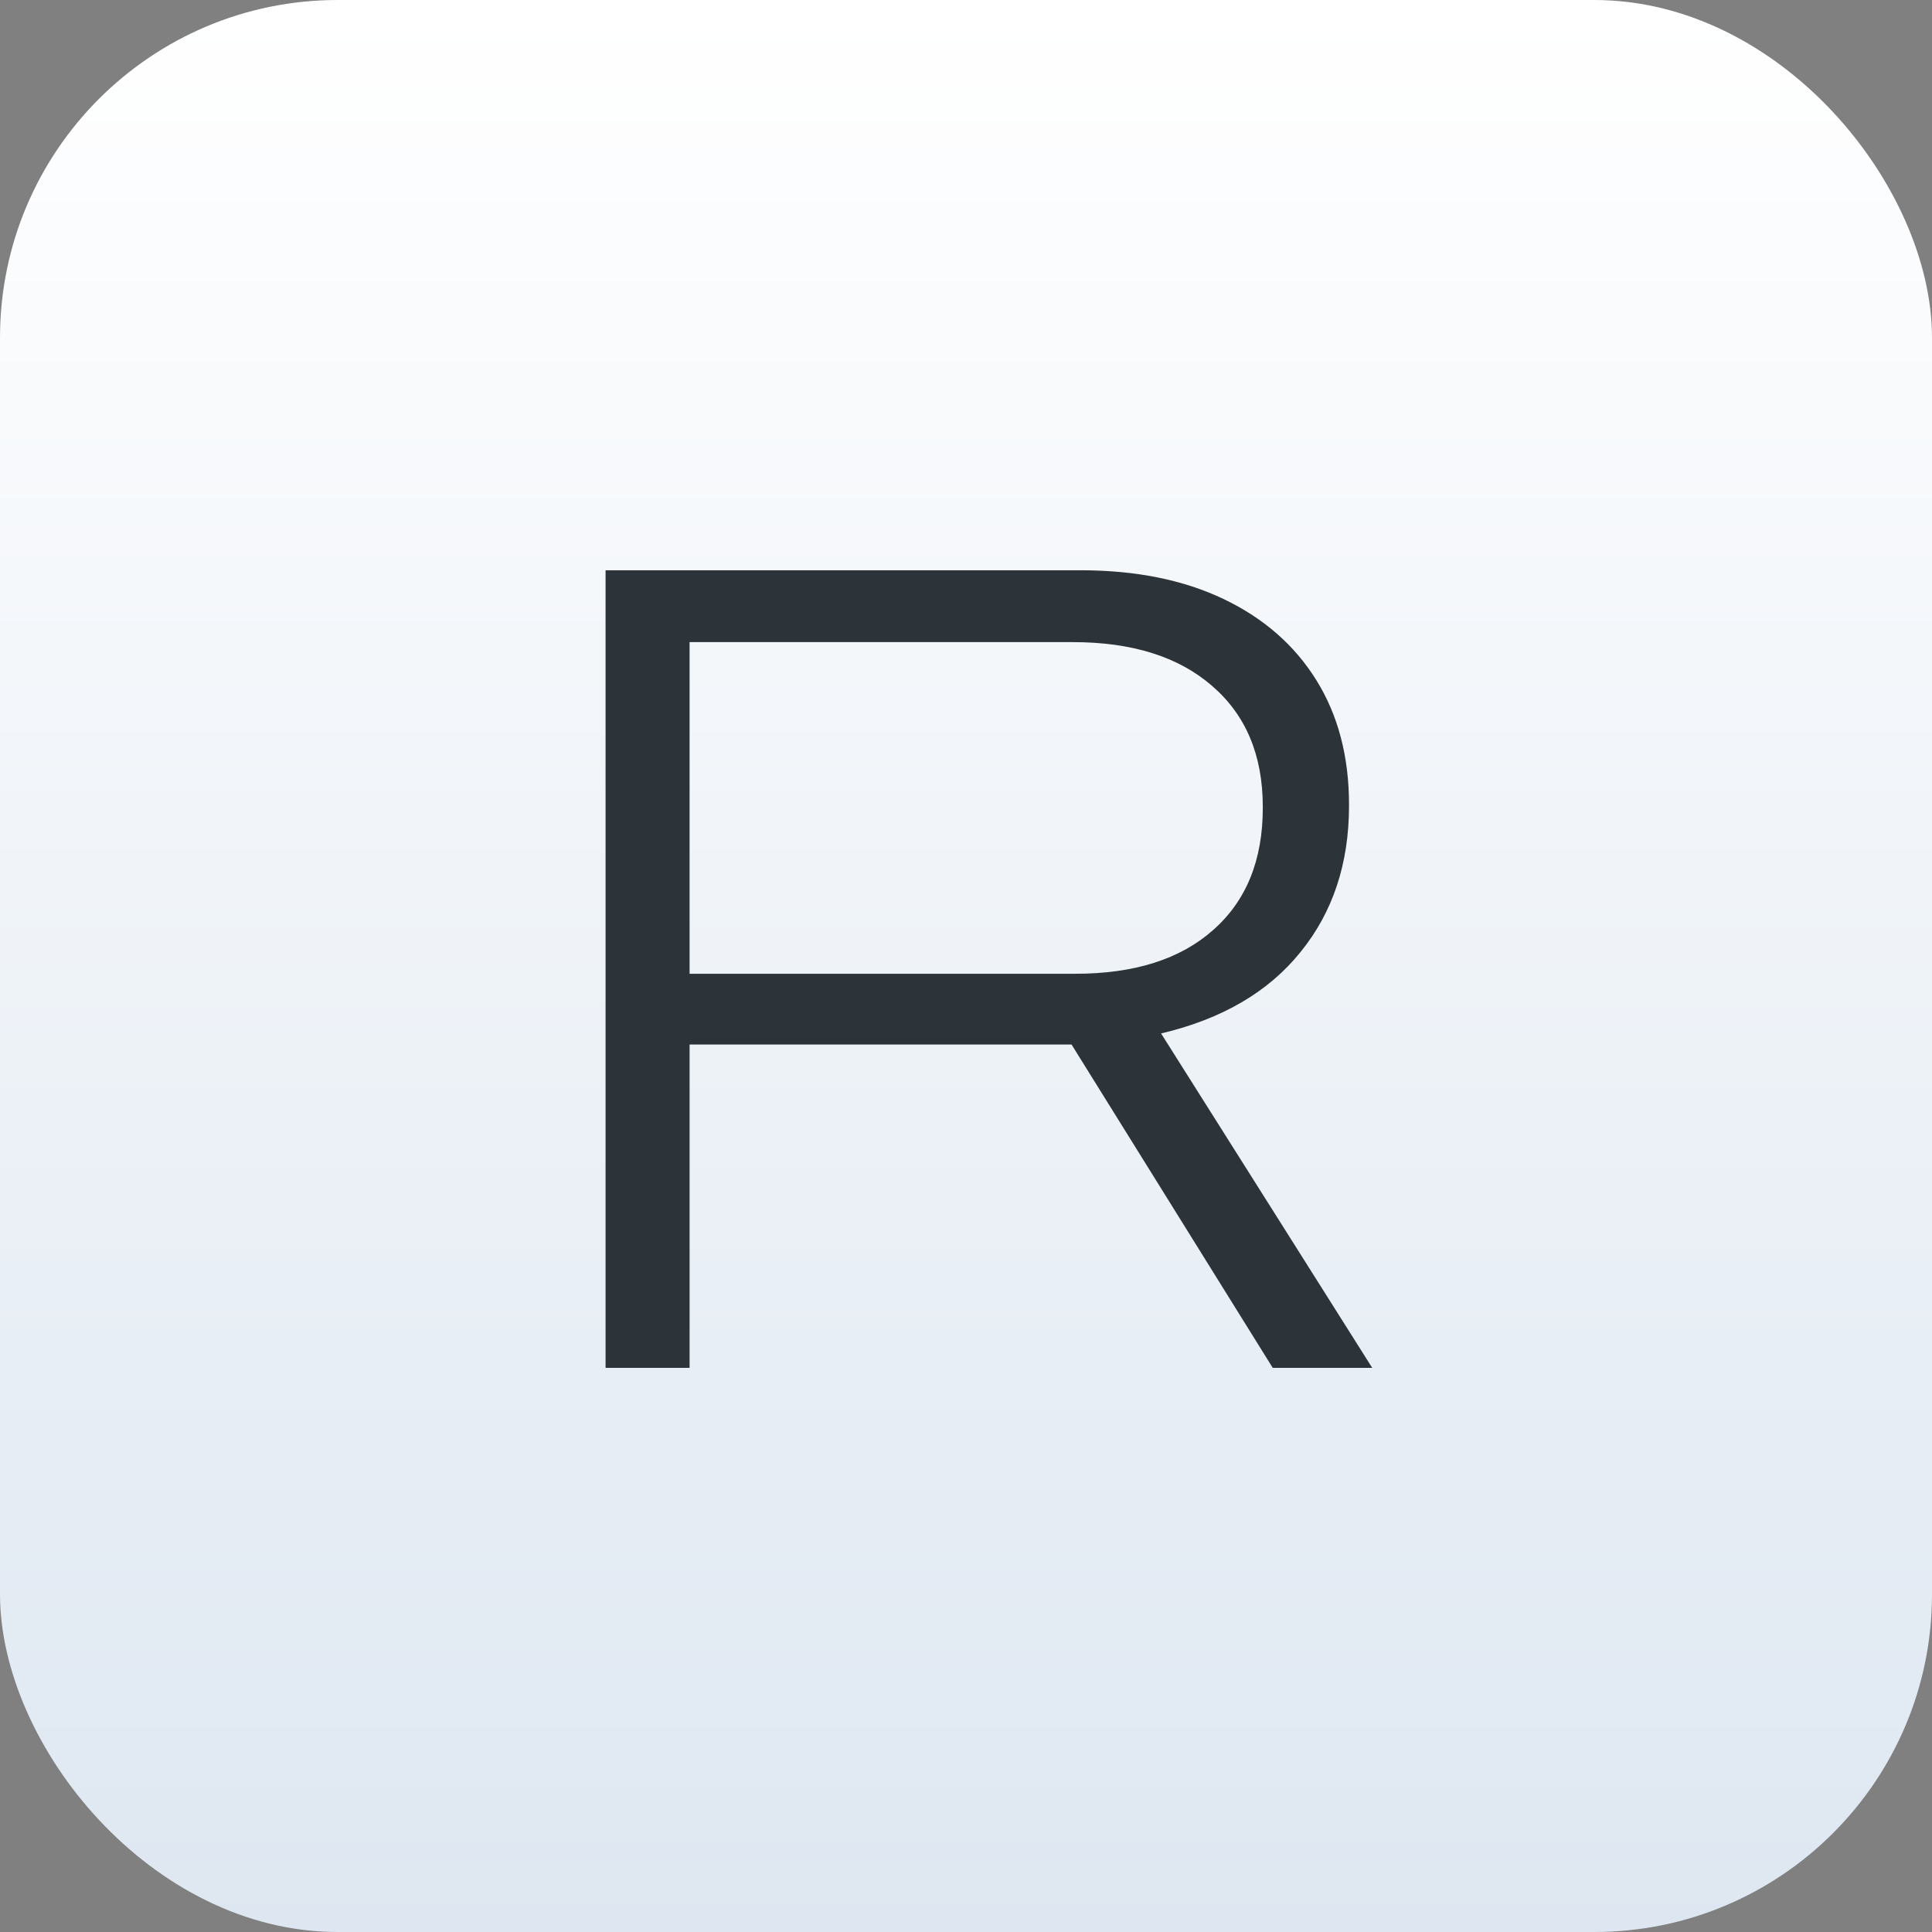 <svg width="1024" height="1024" viewBox="0 0 1024 1024" fill="none" xmlns="http://www.w3.org/2000/svg">
<rect x="0" y="0" width="1024" height="1024" fill="#808080" stroke="none"/>
<g clip-path="url(#clip0_3283_64)">
<path d="M1024 0H0V1024H1024V0Z" fill="url(#paint0_linear_3283_64)"/>
<path d="M320.965 725V302.246H572.625C601.922 302.246 627.215 307.324 648.504 317.48C669.793 327.637 686.199 341.992 697.723 360.547C709.246 379.102 715.008 401.074 715.008 426.465V427.051C715.008 457.715 706.414 483.594 689.227 504.688C672.234 525.781 647.625 540.137 615.398 547.754L727.312 725H674.578L567.938 553.613C566.961 553.613 565.984 553.613 565.008 553.613C564.031 553.613 562.957 553.613 561.785 553.613H365.496V725H320.965ZM365.496 516.113H569.988C601.238 516.113 625.555 508.398 642.938 492.969C660.516 477.539 669.305 455.957 669.305 428.223V427.637C669.305 400.293 660.32 378.906 642.352 363.477C624.578 348.047 599.969 340.332 568.523 340.332H365.496V516.113Z" fill="#2C3339"/>
</g>
<defs>
<linearGradient id="paint0_linear_3283_64" x1="512" y1="0" x2="512" y2="1024" gradientUnits="userSpaceOnUse">
<stop stop-color="white"/>
<stop offset="1" stop-color="#DEE7F1"/>
</linearGradient>
<clipPath id="clip0_3283_64">
<rect width="1024" height="1024" rx="179" fill="white"/>
</clipPath>
</defs>
</svg>
